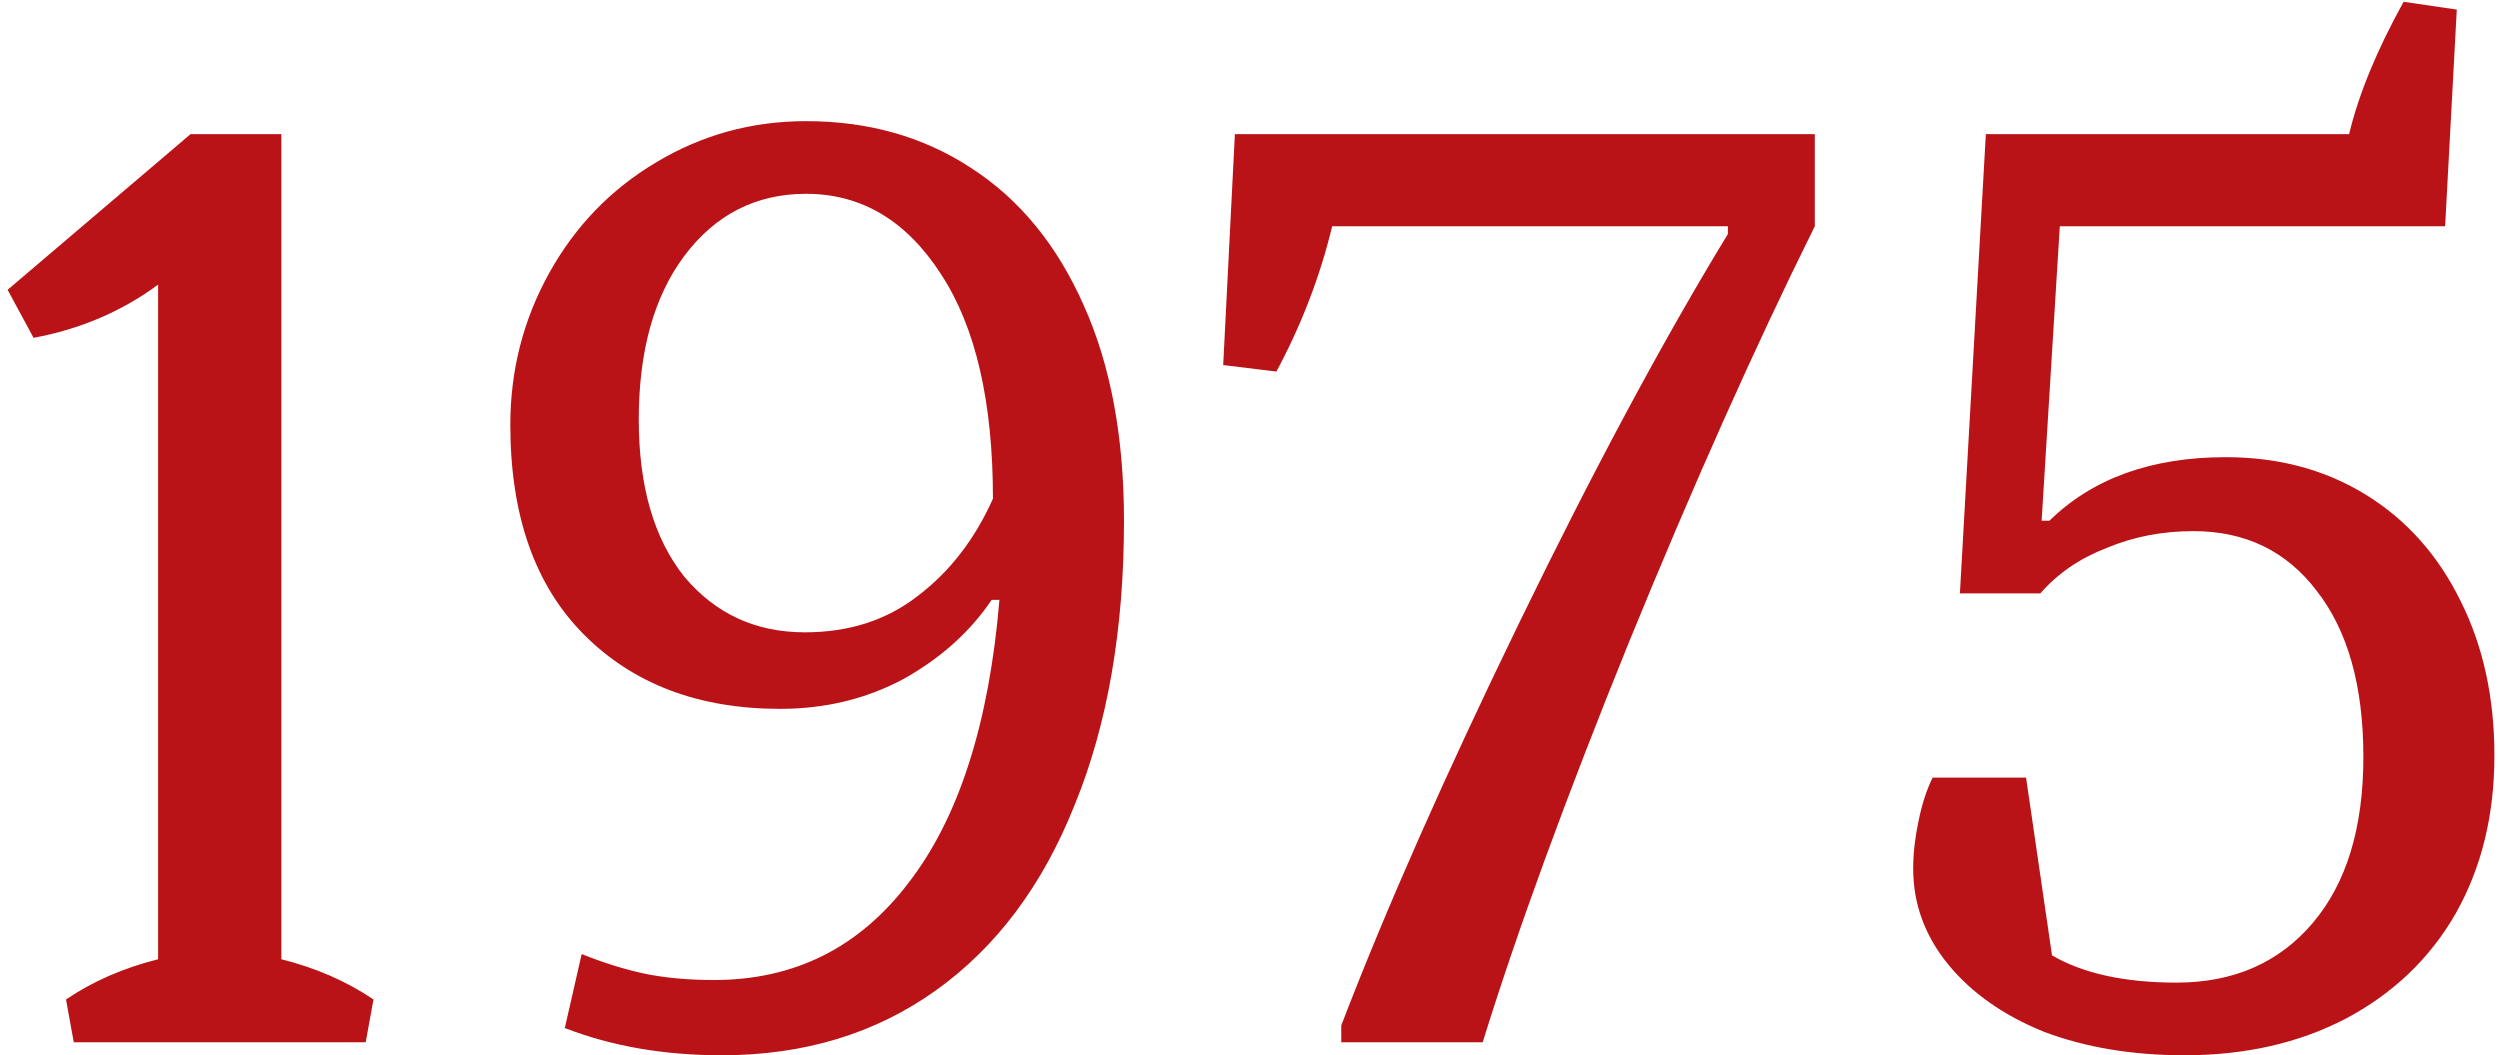 <?xml version="1.0" encoding="UTF-8"?> <svg xmlns="http://www.w3.org/2000/svg" width="308" height="130" viewBox="0 0 308 130" fill="none"><path d="M8.131 123.136C11.434 120.898 15.217 119.246 19.479 118.181V35.066C15.004 38.369 9.889 40.553 4.135 41.619L0.938 35.705L23.475 16.525H34.663V118.181C38.926 119.246 42.709 120.898 46.012 123.136L45.053 128.41H9.09L8.131 123.136ZM88.925 130.009C81.786 130.009 75.339 128.89 69.585 126.652L71.663 117.541C74.327 118.607 76.885 119.406 79.335 119.939C81.893 120.472 84.77 120.738 87.966 120.738C97.876 120.738 105.868 116.742 111.942 108.75C118.122 100.758 121.852 89.144 123.13 73.906H122.171C119.508 77.849 115.885 81.099 111.303 83.656C106.721 86.107 101.659 87.332 96.118 87.332C86.102 87.332 78.057 84.295 71.983 78.222C65.909 72.148 62.872 63.517 62.872 52.328C62.872 45.615 64.471 39.381 67.667 33.627C70.864 27.873 75.233 23.344 80.774 20.041C86.421 16.631 92.602 14.926 99.315 14.926C106.987 14.926 113.753 16.844 119.614 20.68C125.581 24.517 130.217 30.164 133.52 37.623C136.823 44.975 138.475 53.82 138.475 64.156C138.475 77.582 136.45 89.25 132.401 99.16C128.458 109.07 122.758 116.689 115.298 122.017C107.839 127.345 99.048 130.009 88.925 130.009ZM99.155 77.902C104.589 77.902 109.225 76.41 113.061 73.426C117.003 70.443 120.094 66.447 122.331 61.439C122.331 49.504 120.2 40.287 115.938 33.787C111.676 27.18 106.135 23.877 99.315 23.877C93.135 23.877 88.126 26.434 84.29 31.549C80.561 36.557 78.696 43.271 78.696 51.689C78.696 59.894 80.561 66.34 84.29 71.029C88.126 75.611 93.081 77.902 99.155 77.902ZM165.244 126.332C170.678 112.16 177.977 95.644 187.141 76.783C196.305 57.922 204.883 41.939 212.875 28.832V27.873H164.125C162.633 34.053 160.342 40.021 157.252 45.775L150.698 44.975L152.137 16.525H223.584V27.873C216.231 42.685 208.613 59.734 200.727 79.021C192.949 98.201 186.928 114.664 182.666 128.41H165.244V126.332ZM274.226 56.324C280.726 56.324 286.48 57.869 291.488 60.959C296.496 64.049 300.386 68.418 303.156 74.066C305.927 79.607 307.312 85.947 307.312 93.086C307.312 100.439 305.714 106.939 302.517 112.586C299.32 118.127 294.791 122.443 288.931 125.533C283.177 128.517 276.57 130.009 269.111 130.009C262.718 130.009 256.963 129.05 251.849 127.131C246.841 125.107 242.898 122.336 240.021 118.82C237.144 115.304 235.705 111.361 235.705 106.992C235.705 105.181 235.918 103.263 236.345 101.238C236.771 99.107 237.357 97.295 238.103 95.803H249.611L252.808 117.701C256.644 119.939 261.759 121.058 268.152 121.058C275.185 121.058 280.779 118.607 284.935 113.705C289.091 108.804 291.168 101.984 291.168 93.246C291.168 84.508 289.25 77.689 285.414 72.787C281.685 67.885 276.623 65.435 270.23 65.435C266.394 65.435 262.824 66.127 259.521 67.513C256.218 68.791 253.5 70.656 251.369 73.107H241.459L244.656 16.525H289.41C290.582 11.623 292.82 6.189 296.123 0.221L302.677 1.18L301.238 27.873H253.767L251.529 64.156H252.488C257.816 58.935 265.062 56.324 274.226 56.324Z" fill="#B91317"></path></svg> 